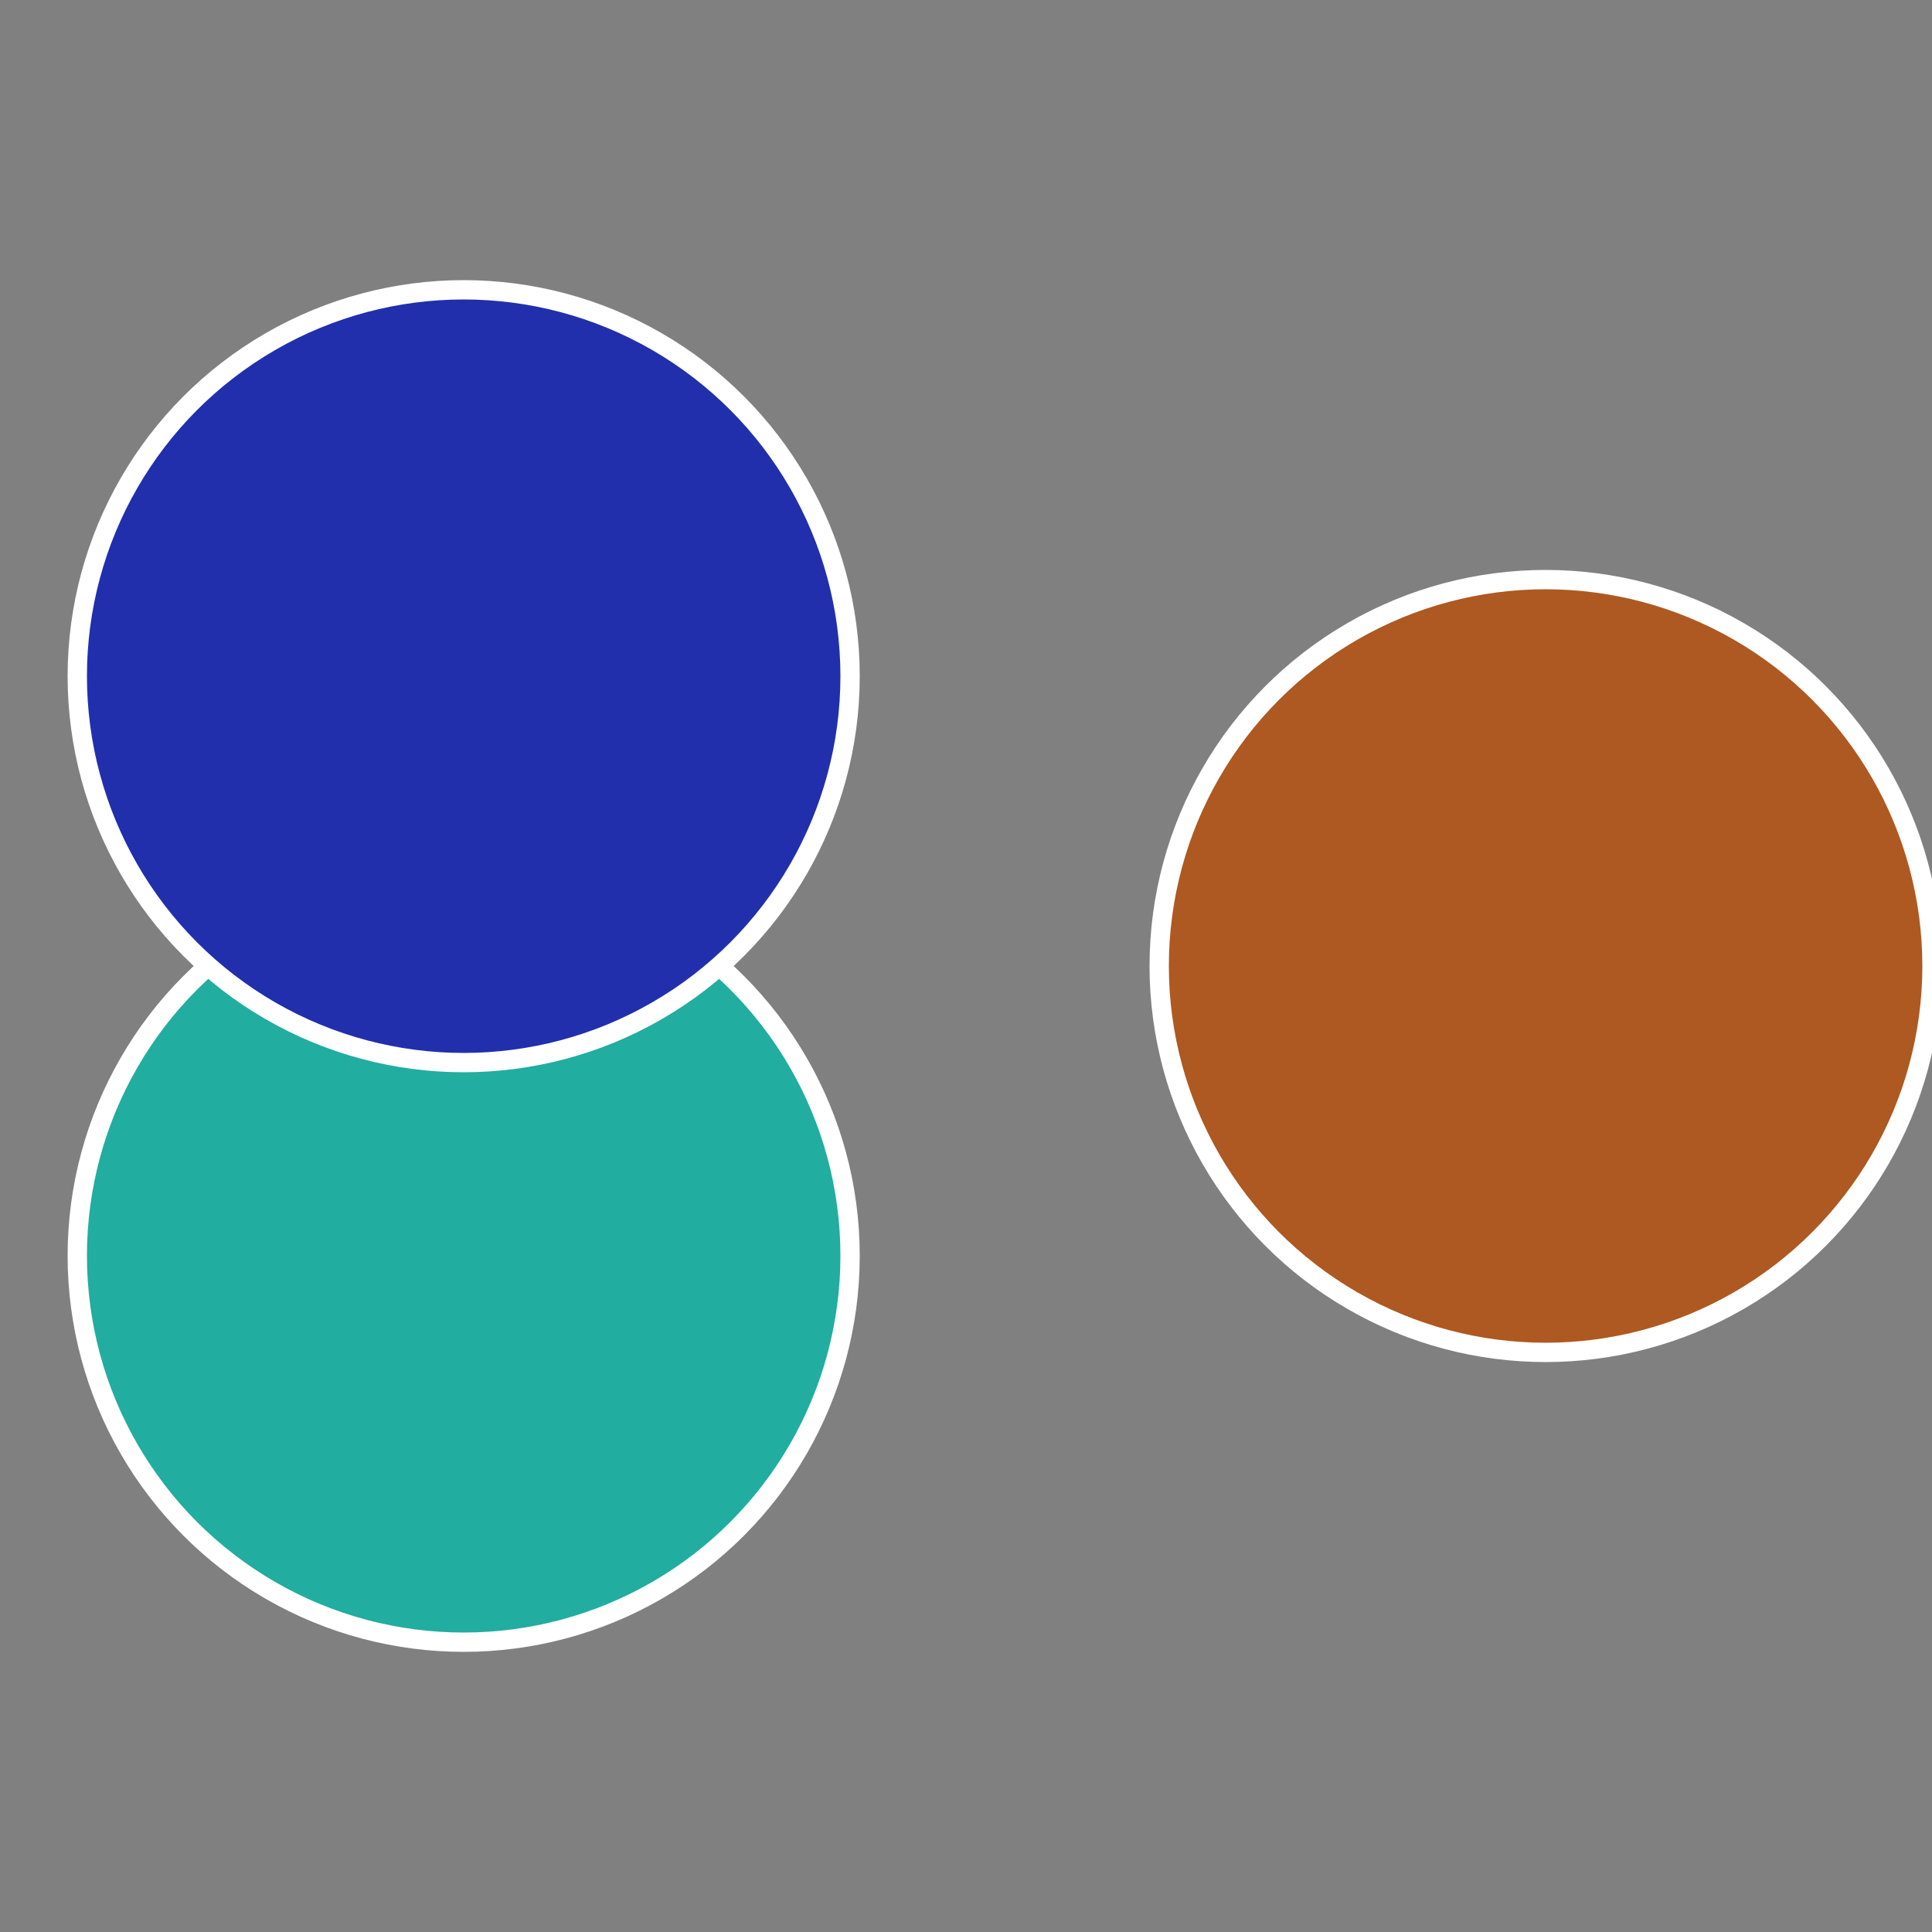 <?xml version="1.0" standalone="no"?>
<svg width="500" height="500" viewBox="-1 -1 2 2" xmlns="http://www.w3.org/2000/svg">
 
                <rect x="-1" y="-1" width="2" height="2" fill="#808080" stroke="none"/>
 
                <circle cx="0.6" cy="0" r="0.4" fill="#ad5921" stroke="#fff" stroke-width="1%" />
             
                <circle cx="-0.52" cy="0.3" r="0.4" fill="#21ad9f" stroke="#fff" stroke-width="1%" />
             
                <circle cx="-0.52" cy="-0.3" r="0.4" fill="#212fad" stroke="#fff" stroke-width="1%" />
            </svg>
